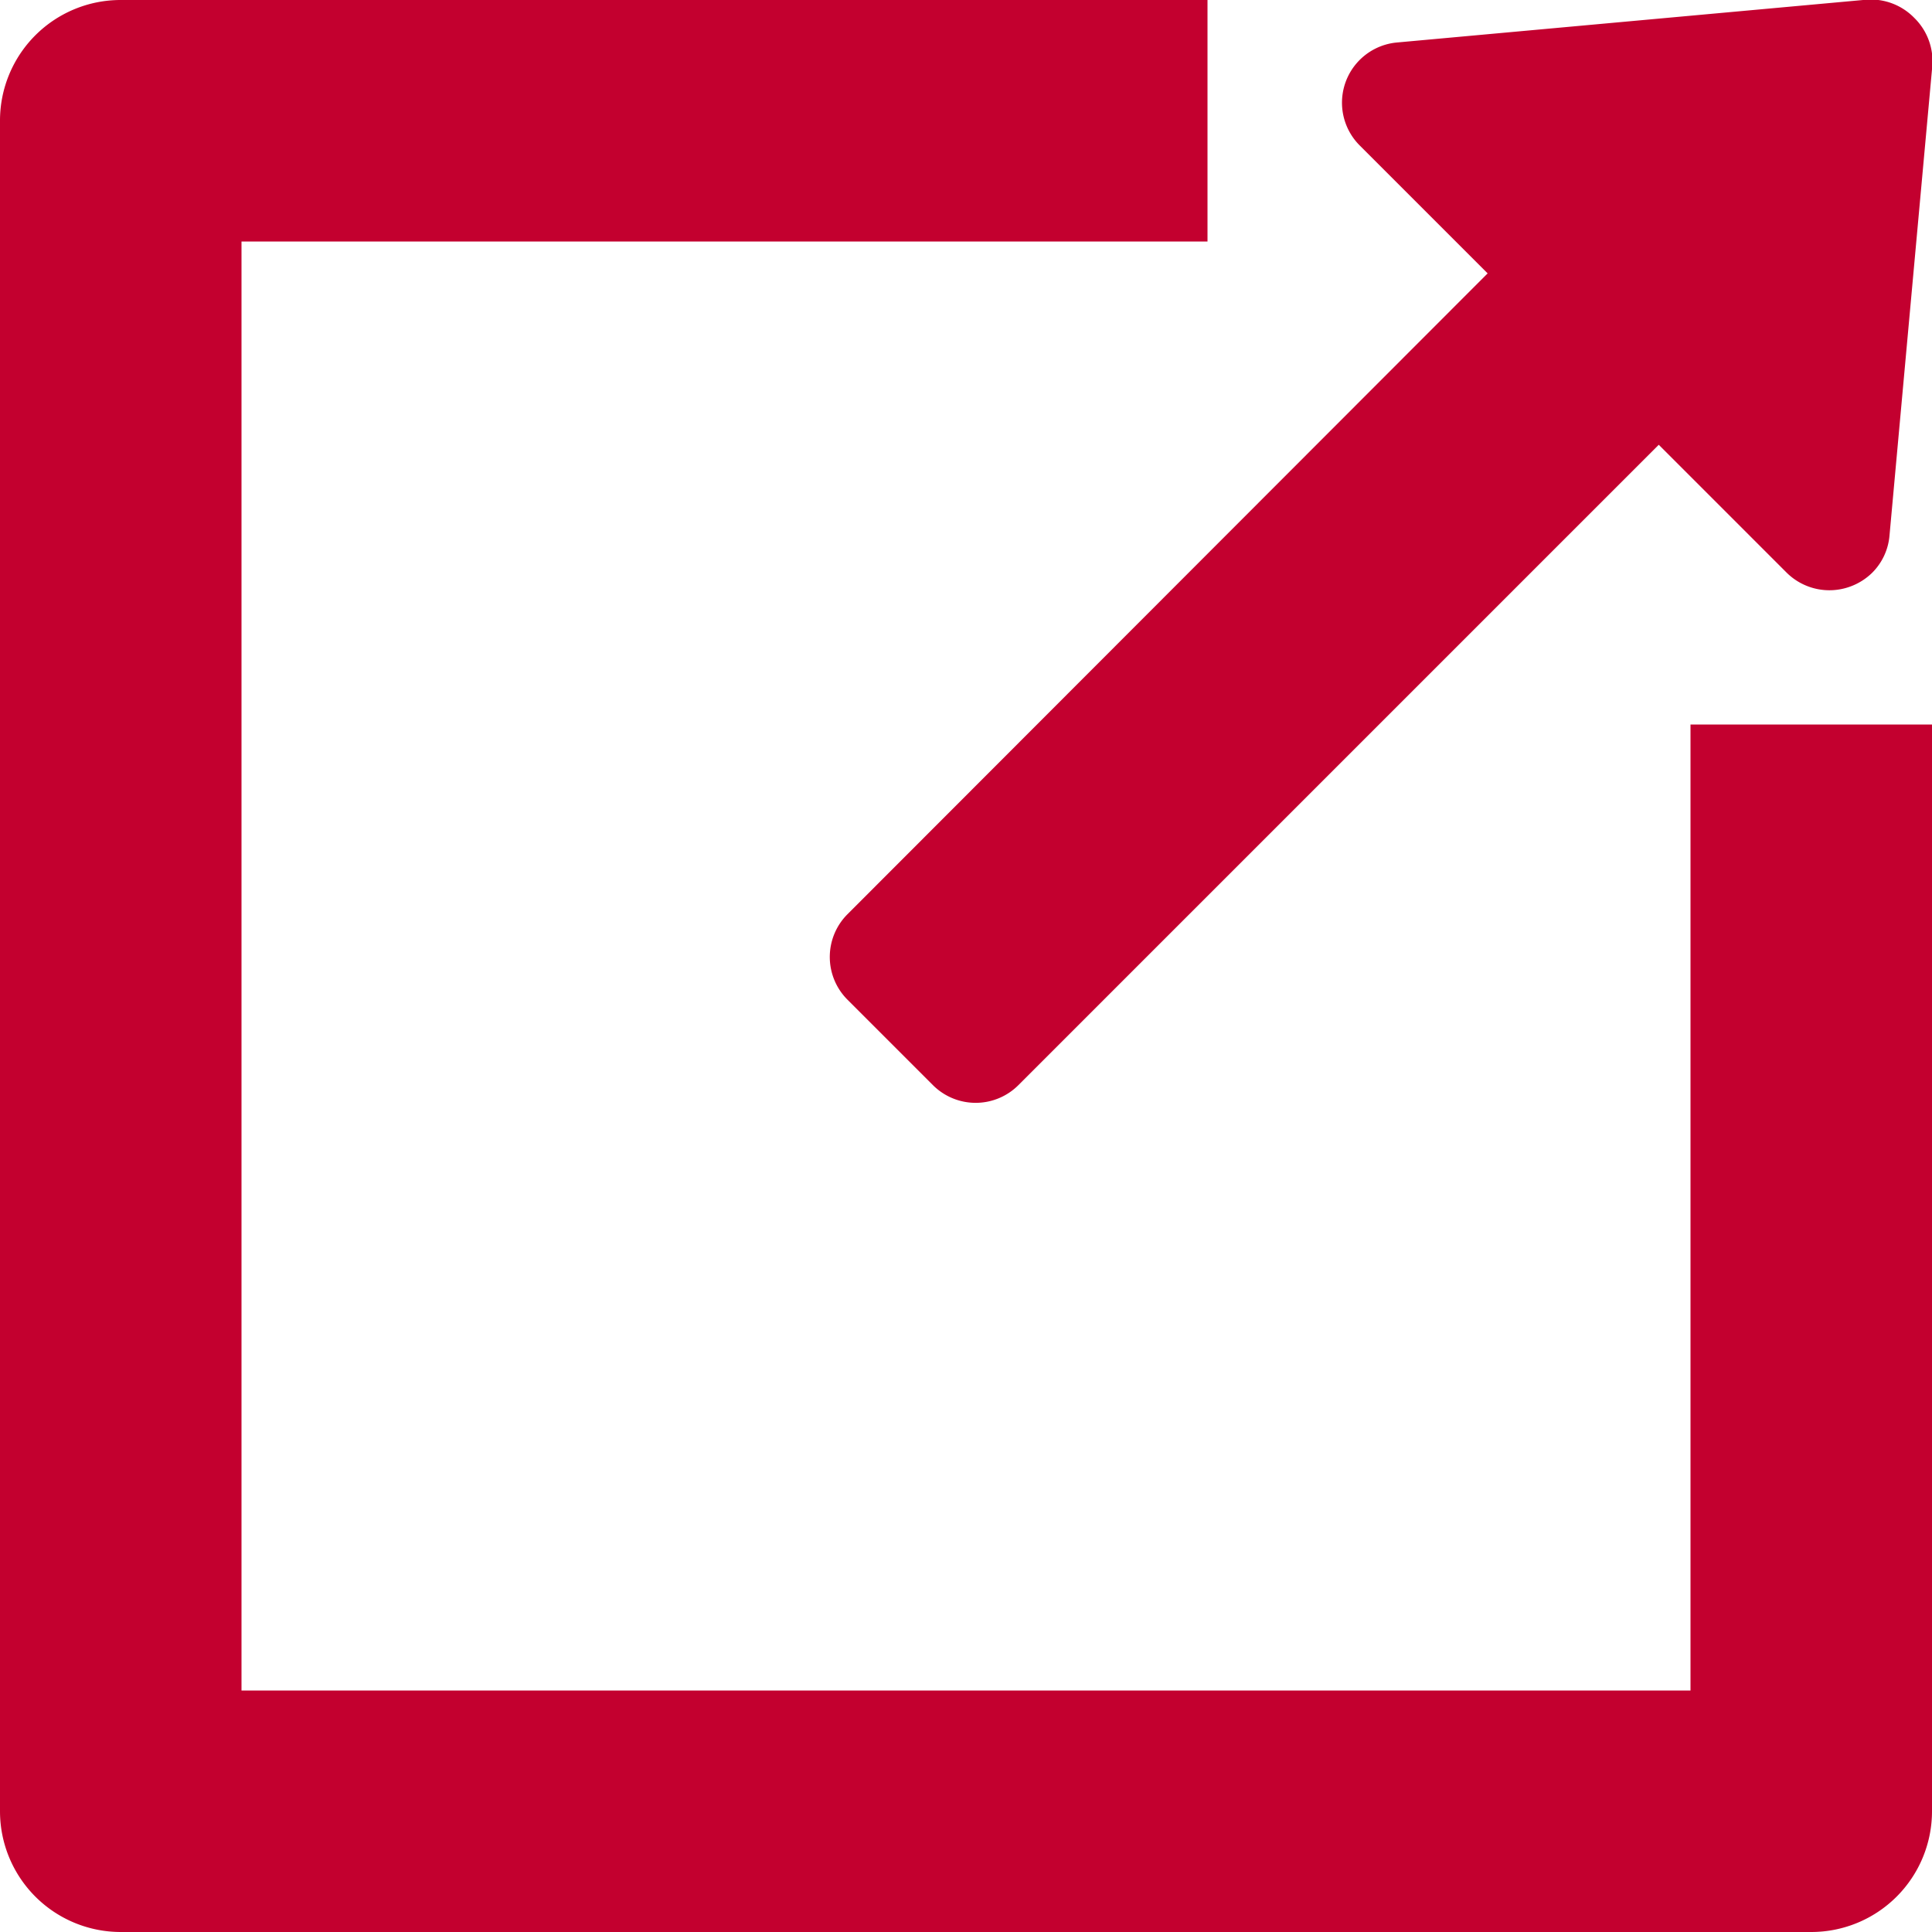 <svg id="export" xmlns="http://www.w3.org/2000/svg" width="14" height="14" viewBox="0 0 14 14">
  <g id="Group_86" data-name="Group 86" transform="translate(6.009 0)">
    <g id="Group_85" data-name="Group 85">
      <path id="Path_167" data-name="Path 167" d="M227.63.131A.439.439,0,0,0,227.281,0l-3.4.31a.438.438,0,0,0-.27.745l.928.928L219.9,6.627a.438.438,0,0,0,0,.619l.619.619a.438.438,0,0,0,.62,0l4.64-4.64.928.928a.44.44,0,0,0,.458.1.445.445,0,0,0,.16-.1.432.432,0,0,0,.126-.27l.31-3.4A.439.439,0,0,0,227.63.131Z" transform="translate(-219.768 -0.002)" fill="#c3002f"/>
    </g>
  </g>
  <g id="Group_88" data-name="Group 88">
    <g id="Group_87" data-name="Group 87">
      <path id="Path_168" data-name="Path 168" d="M12.25,5.25v7H1.75V1.75h7V0H.875A.874.874,0,0,0,0,.875v12.25A.875.875,0,0,0,.875,14h12.25A.875.875,0,0,0,14,13.125V5.25Z" fill="#c3002f"/>
    </g>
  </g>
</svg>
